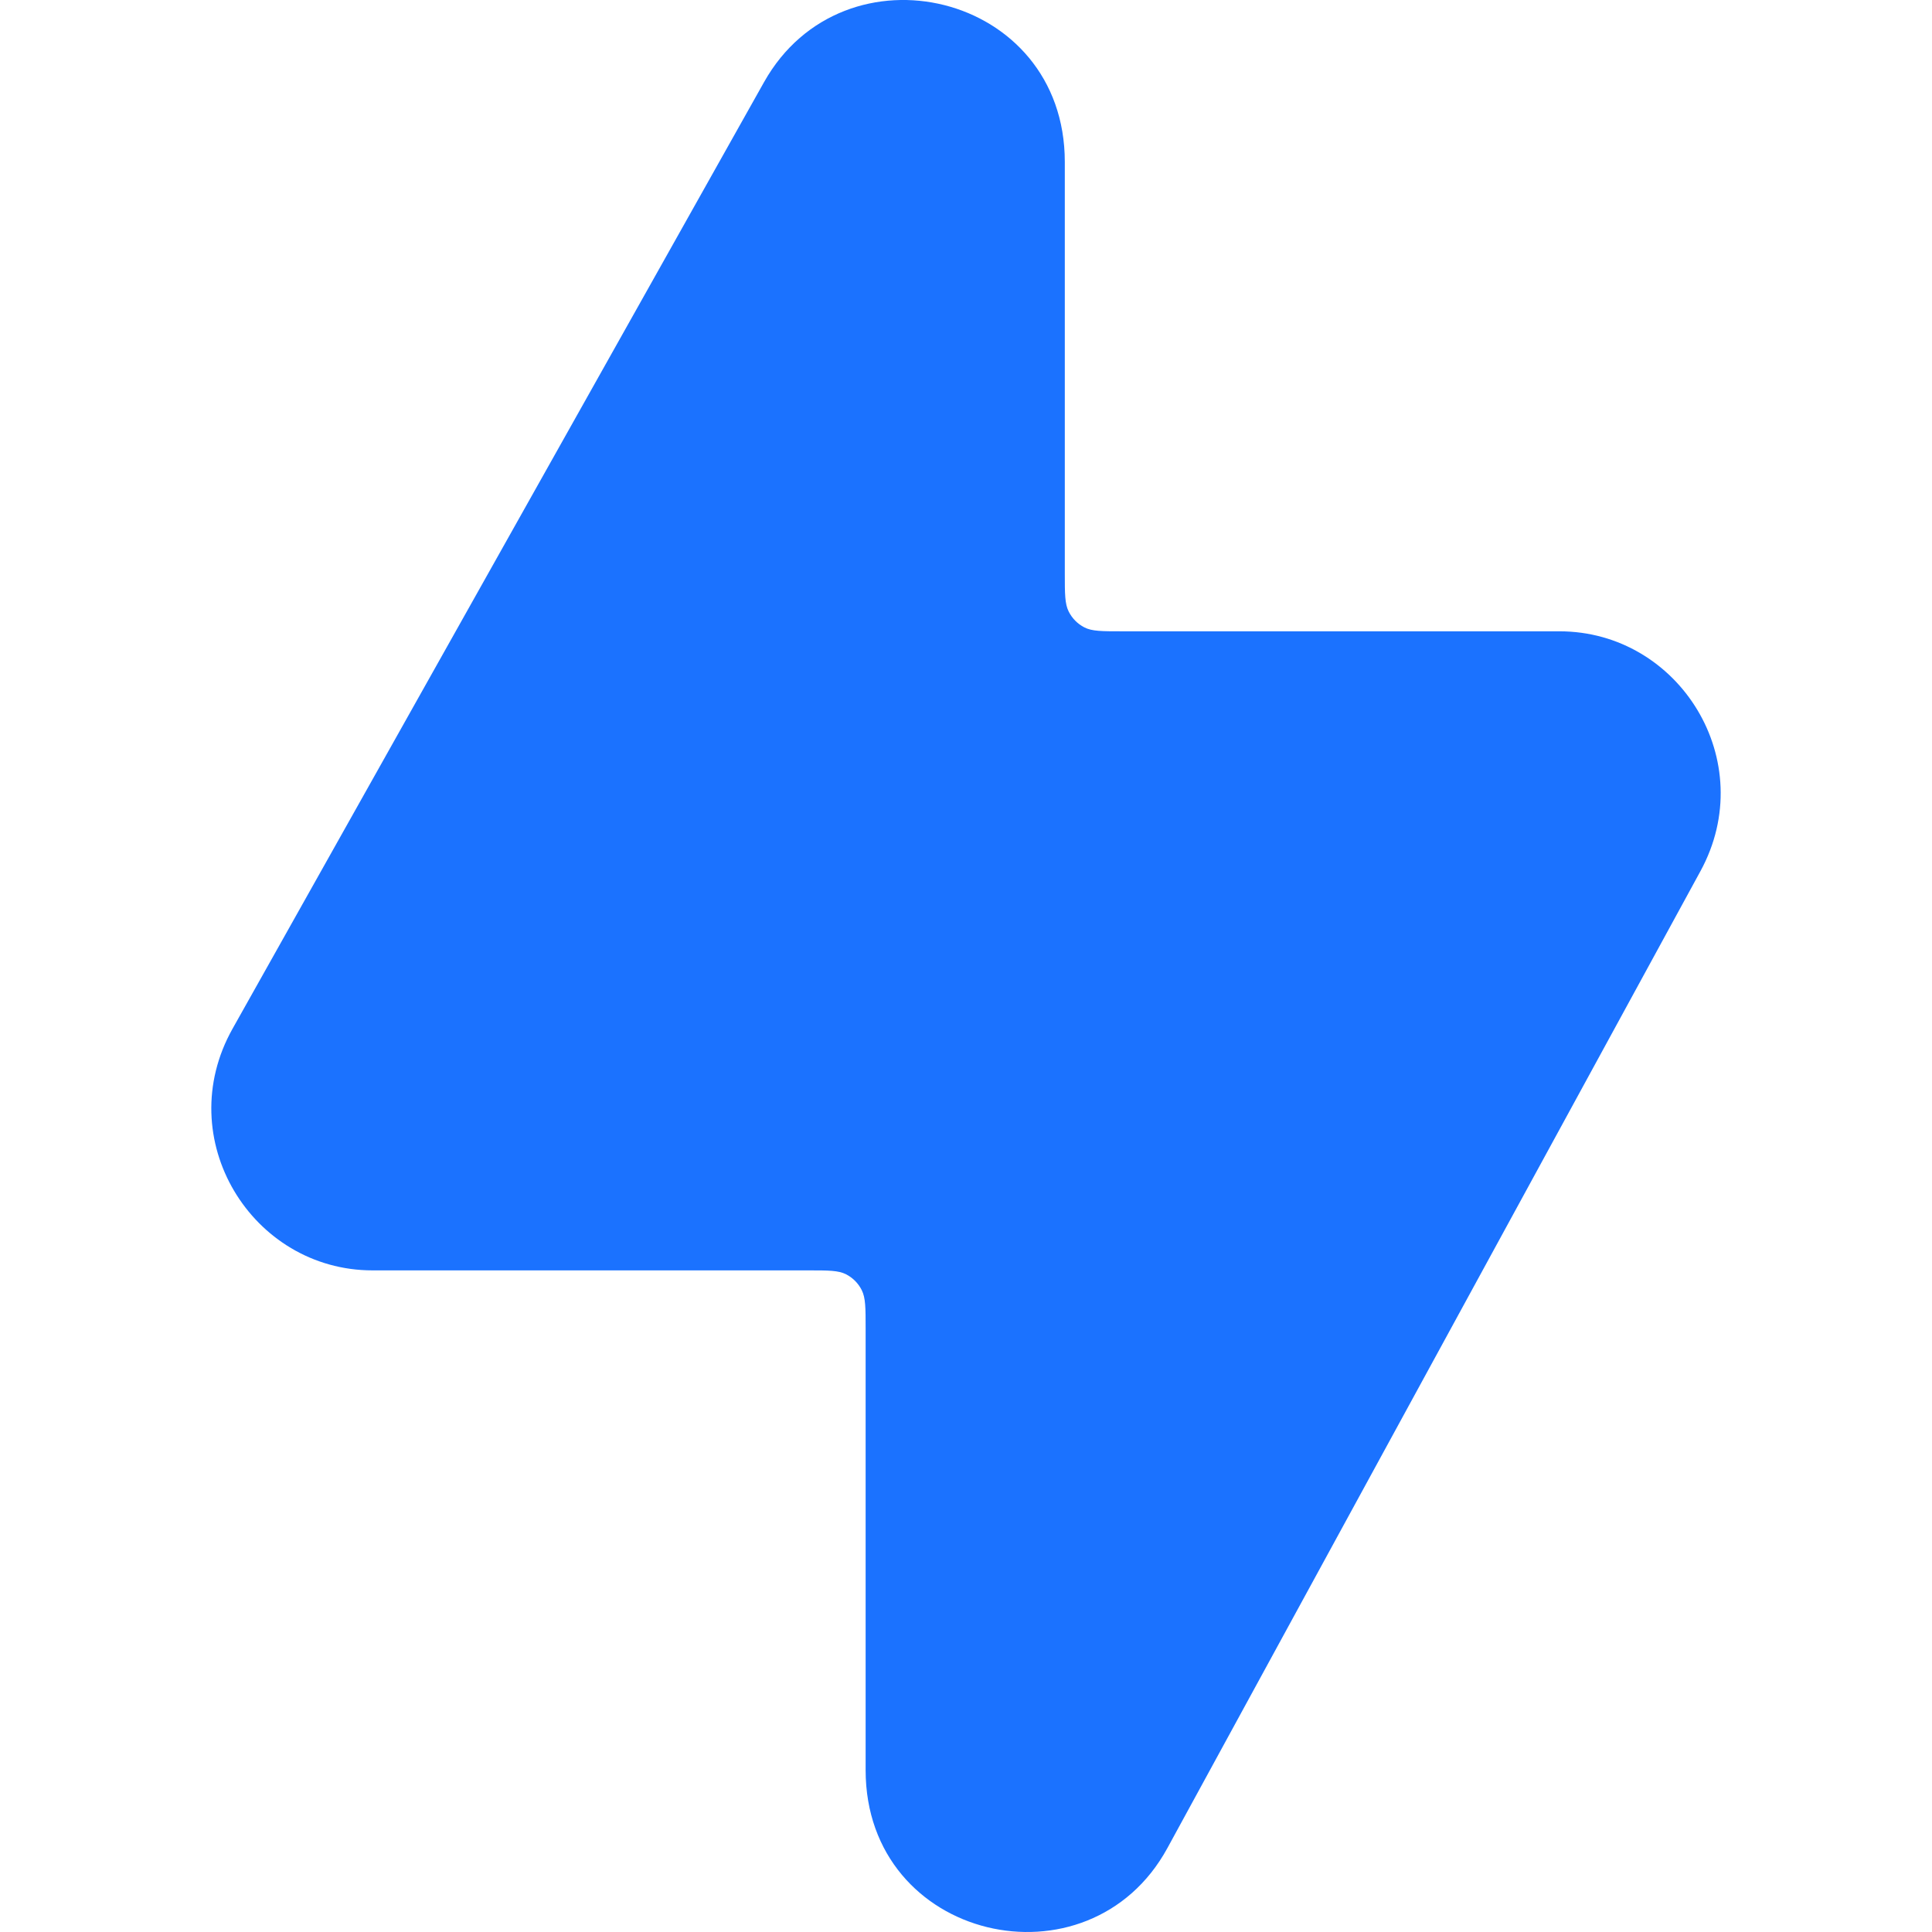 <svg width="64" height="64" viewBox="0 0 64 64" fill="none" xmlns="http://www.w3.org/2000/svg">
<path d="M7.704 34.077L25.309 2.722C27.949 -1.98 35.273 -0.264 35.273 5.363V18.996C35.273 19.667 35.273 20.002 35.402 20.258C35.515 20.484 35.696 20.667 35.919 20.782C36.172 20.913 36.503 20.913 37.165 20.913H51.659C55.63 20.913 58.318 25.215 56.328 28.861L38.671 61.221C36.071 65.985 28.675 64.299 28.675 58.637V44C28.675 43.329 28.675 42.993 28.546 42.737C28.433 42.512 28.252 42.328 28.029 42.214C27.776 42.083 27.445 42.083 26.783 42.083H12.341C8.342 42.083 5.656 37.724 7.704 34.077Z" fill="#1B72FF"/>
</svg>

